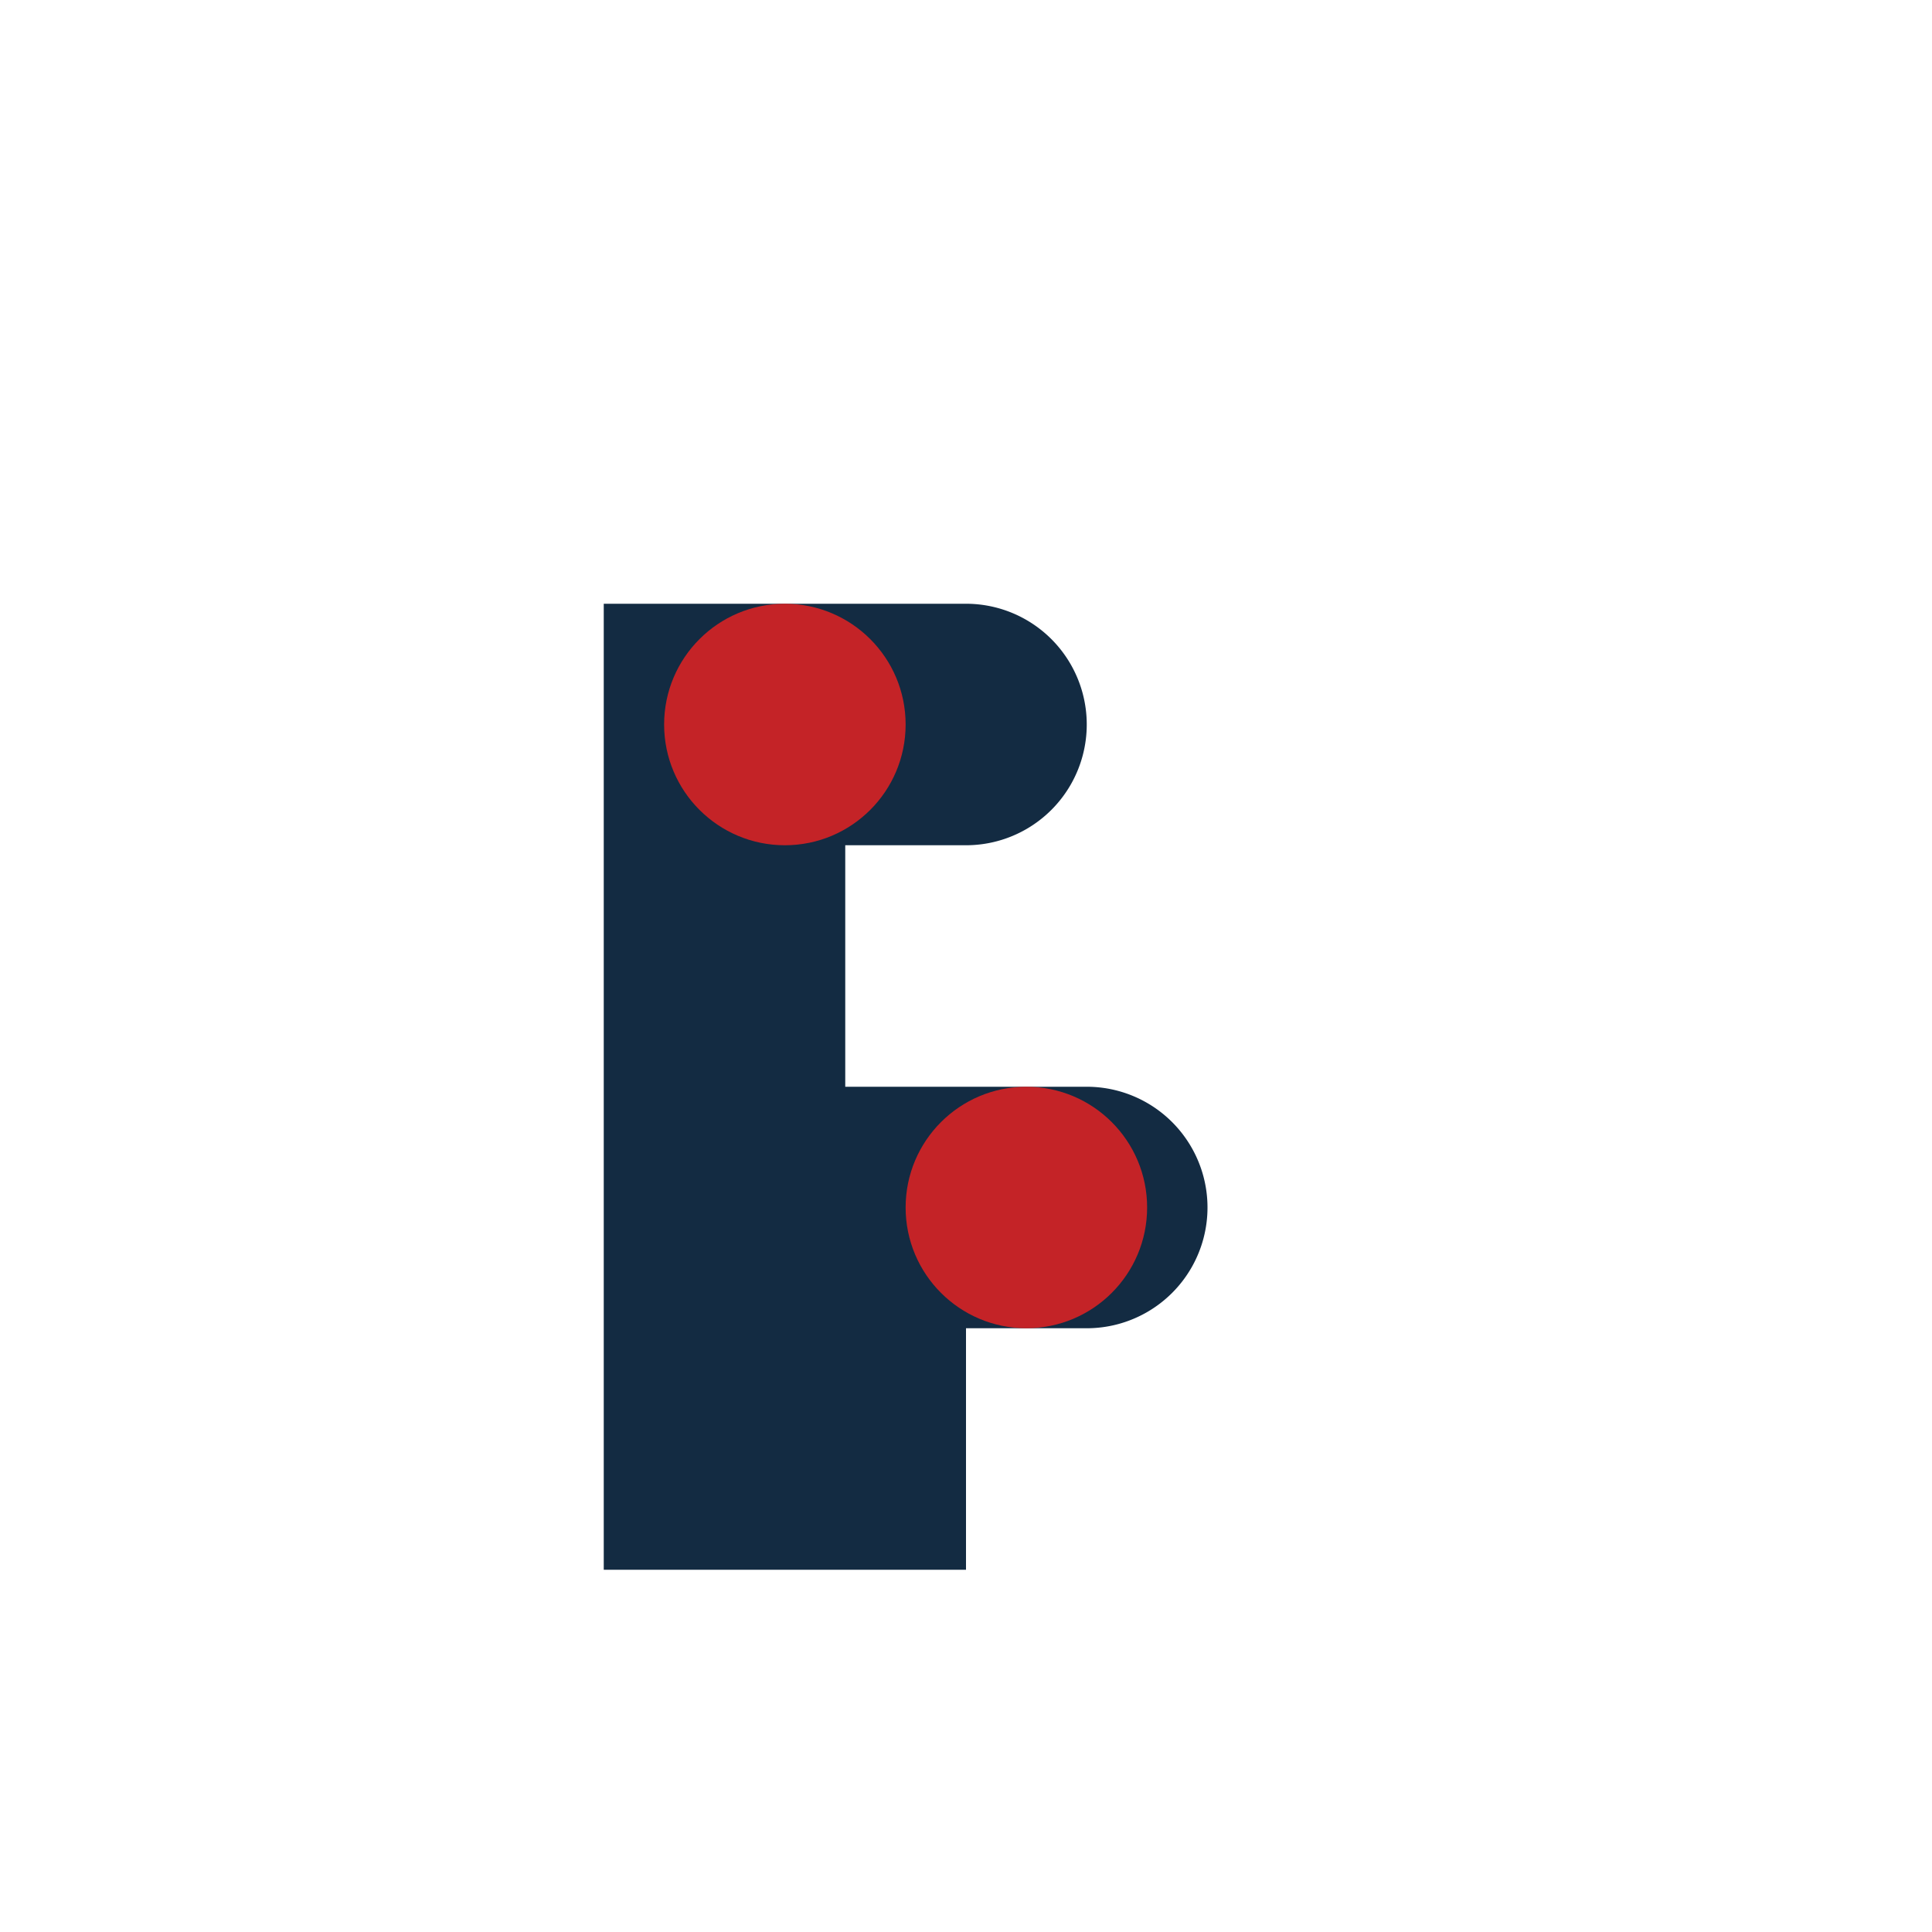 <svg xmlns="http://www.w3.org/2000/svg" viewBox="0 0 64 64">
<path d="M20 20h12a4 4 0 010 8h-4v8h8a4 4 0 010 8h-4v8h-12z" fill="#132B42"/>
<circle cx="26" cy="24" r="4" fill="#C42327"/>
<circle cx="34" cy="40" r="4" fill="#C42327"/>
</svg>
